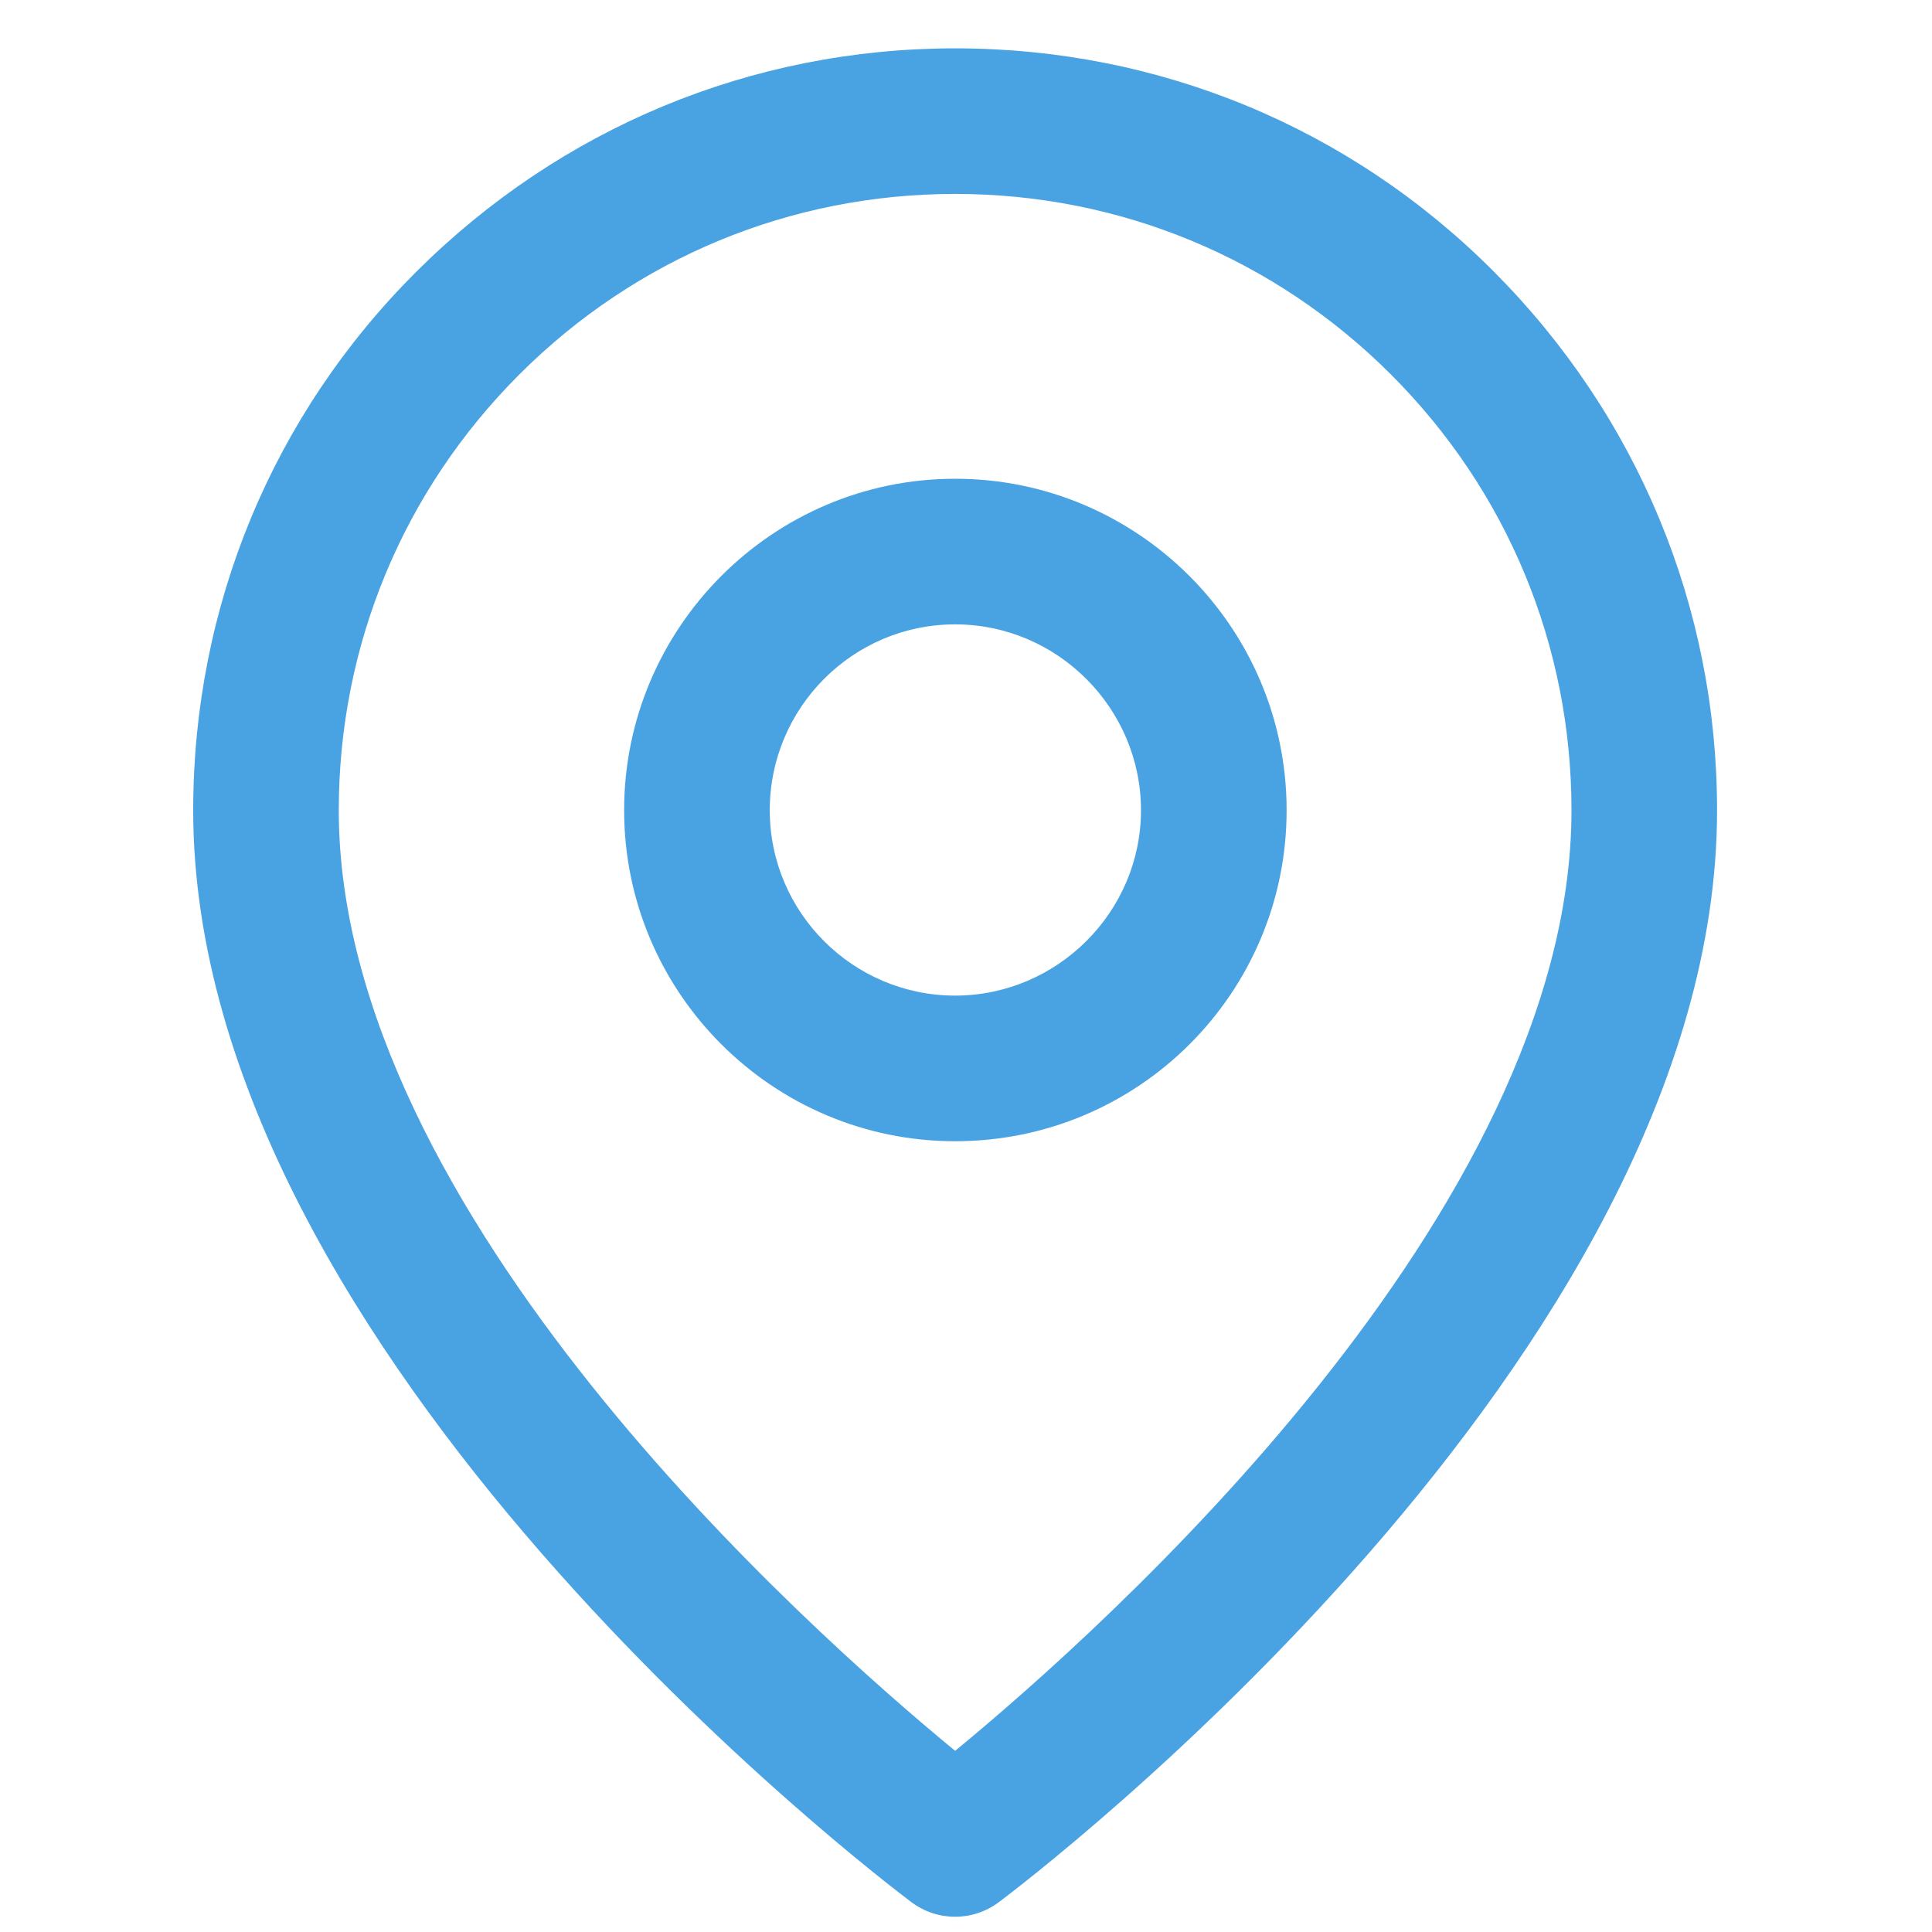 <svg fill="none" height="40" viewBox="0 0 40 40" width="40" xmlns="http://www.w3.org/2000/svg"><g fill="#49a2e2"><path d="m19.775 39.684c-.322 0-.633-.1-.904-.301-.603-.452-14.871-11.284-14.871-22.607 0-4.21 1.638-8.179 4.622-11.153 2.984-2.974 6.933-4.622 11.153-4.622 4.22 0 8.179 1.638 11.153 4.622 2.974 2.984 4.622 6.943 4.622 11.153 0 11.324-14.268 22.155-14.871 22.607-.271.201-.583.301-.904.301zm0-35.669c-3.406 0-6.611 1.326-9.023 3.738-2.411 2.411-3.738 5.617-3.738 9.023 0 8.319 9.706 16.961 12.761 19.473 3.054-2.512 12.761-11.163 12.761-19.473 0-3.406-1.326-6.611-3.738-9.023-2.412-2.411-5.617-3.738-9.023-3.738z"/><path d="m19.775 23.628c-3.778 0-6.853-3.075-6.853-6.853 0-3.778 3.075-6.863 6.853-6.863 3.778 0 6.863 3.075 6.863 6.863 0 3.788-3.075 6.853-6.863 6.853zm0-10.701c-2.12 0-3.838 1.728-3.838 3.848 0 2.12 1.728 3.838 3.838 3.838 2.11 0 3.848-1.728 3.848-3.838 0-2.11-1.728-3.848-3.848-3.848z"/></g></svg>